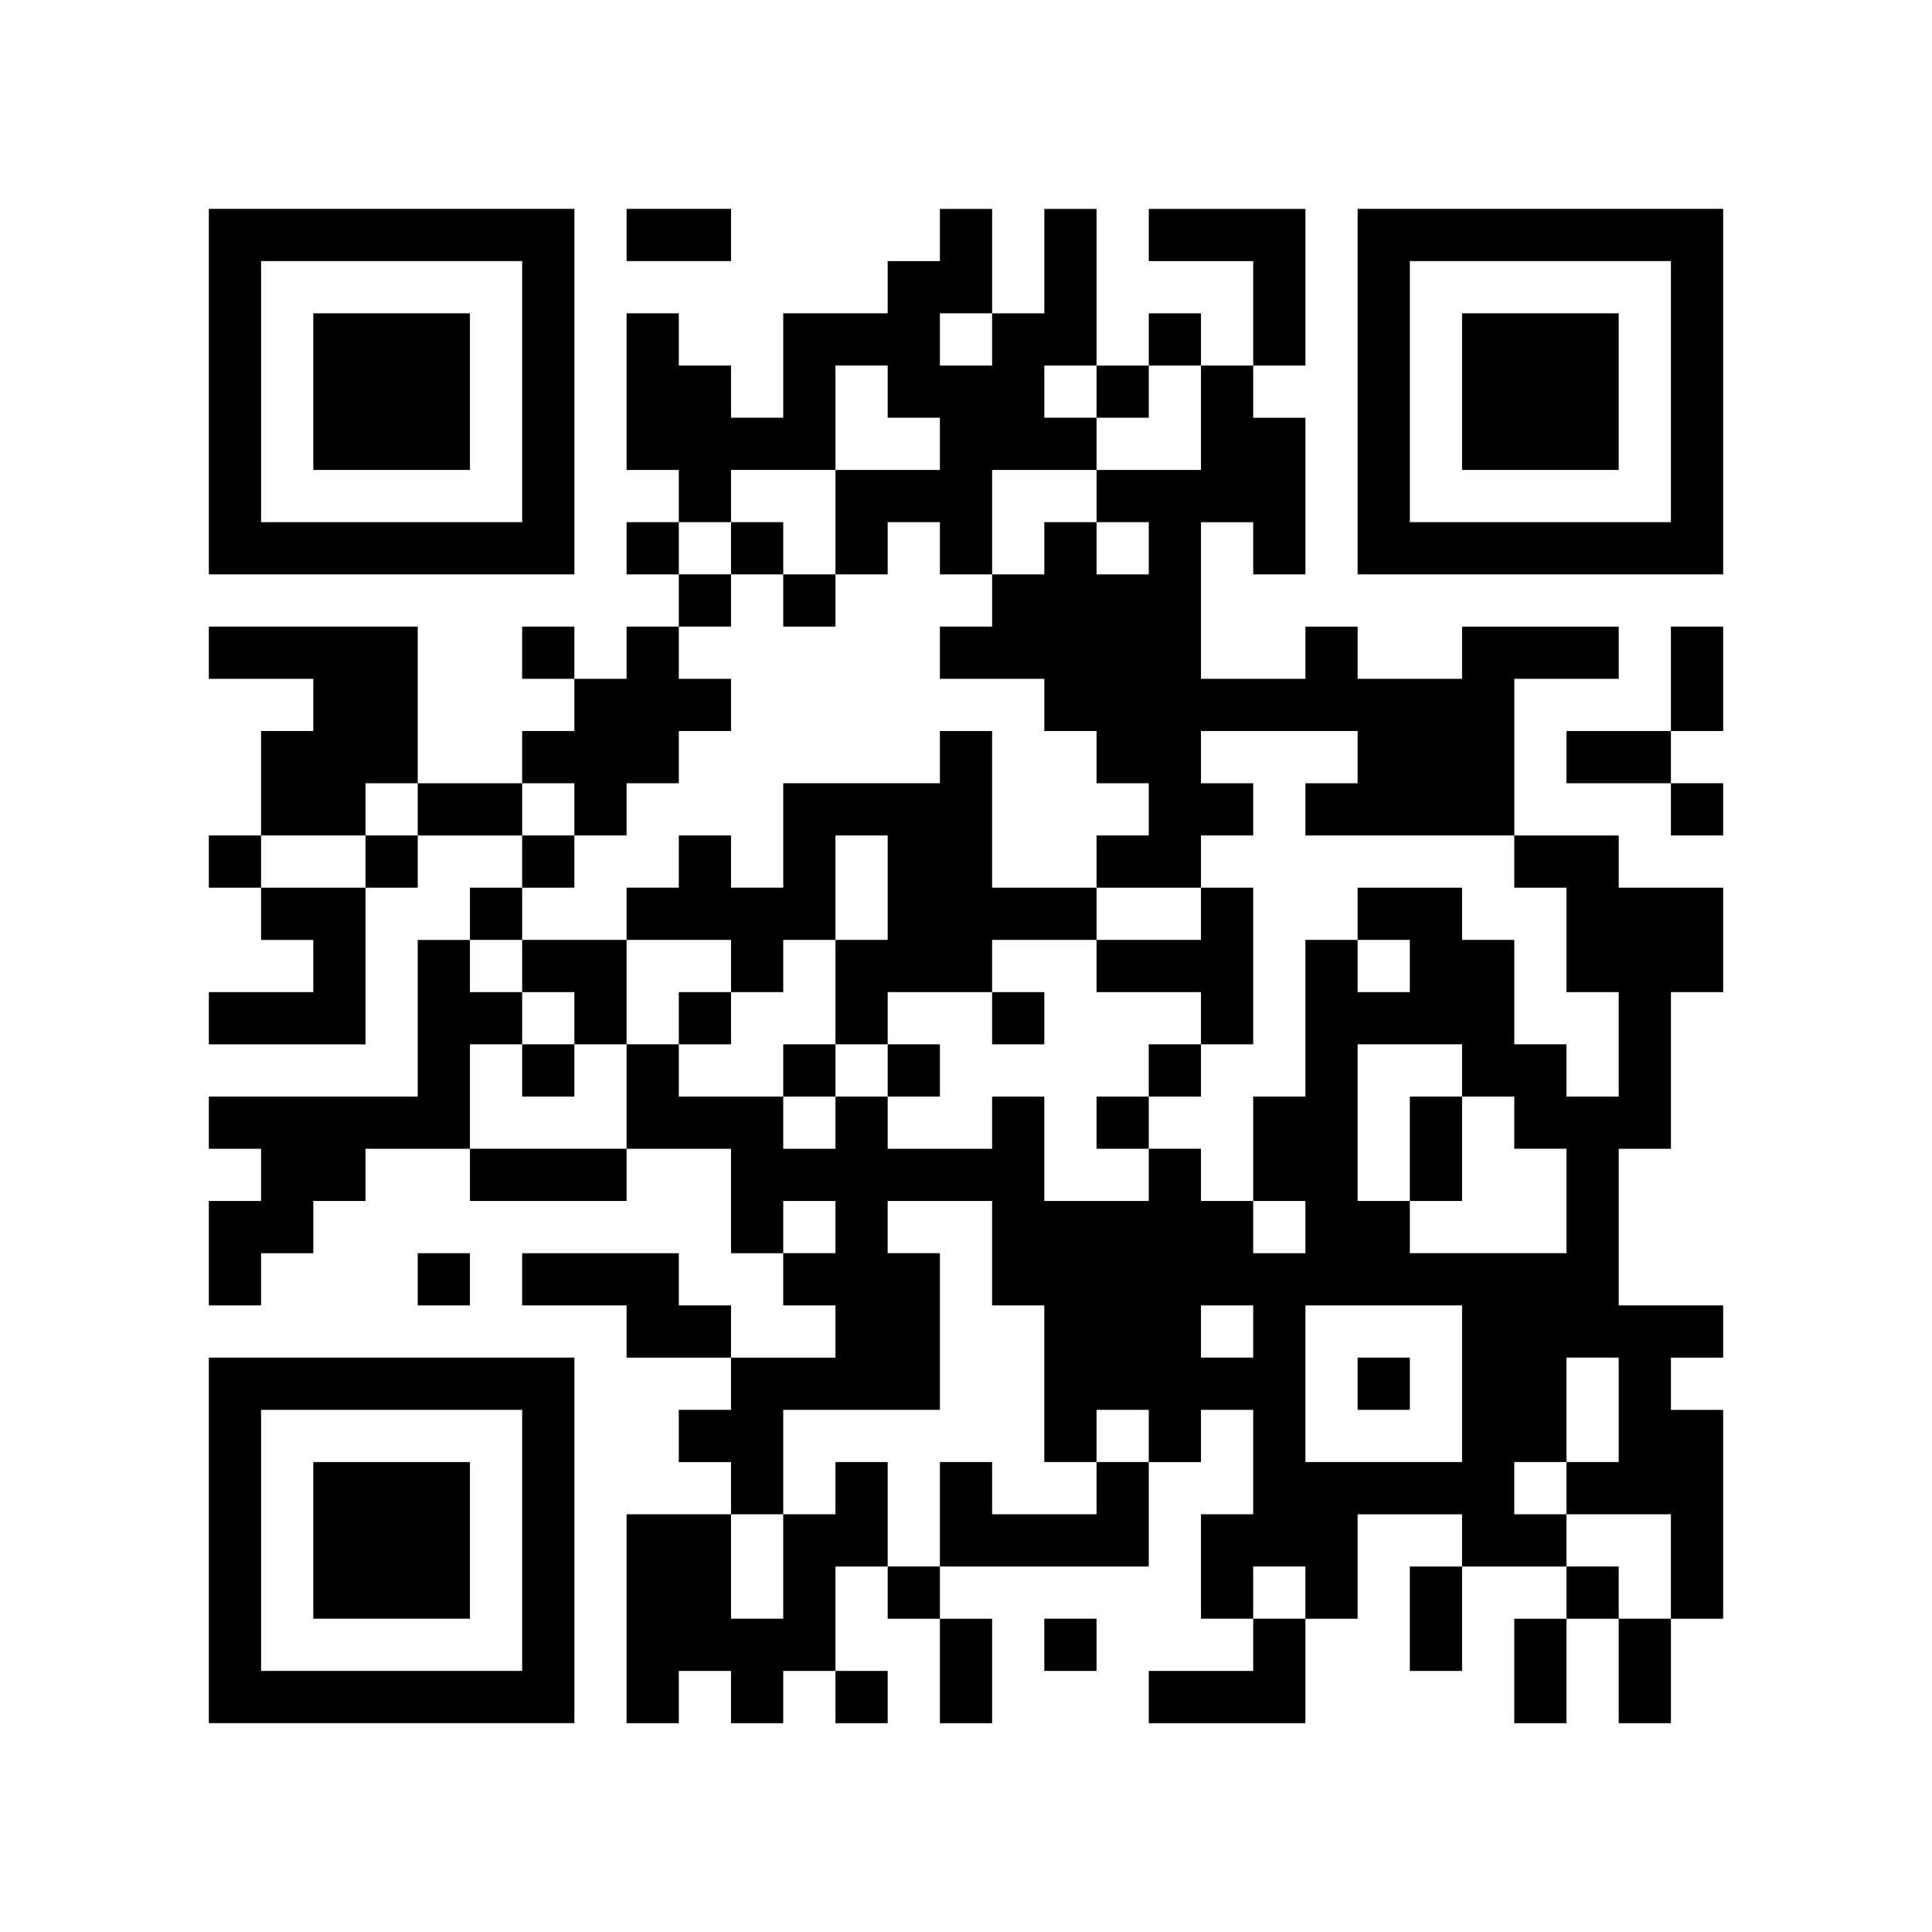 <?xml version="1.0" encoding="UTF-8" standalone="yes"?>
<svg version="1.0" xmlns="http://www.w3.org/2000/svg" width="296" height="296" viewBox="0 0 296 296" preserveAspectRatio="xMidYMid meet">
  <g transform="translate(0,296) scale(0.1,-0.1)" fill="#000000" stroke="none">
    <path d="M320 2360 l0 -280 280 0 280 0 0 280 0 280 -280 0 -280 0 0 -280z
m480 0 l0 -200 -200 0 -200 0 0 200 0 200 200 0 200 0 0 -200z"/>
    <path d="M480 2360 l0 -120 120 0 120 0 0 120 0 120 -120 0 -120 0 0 -120z"/>
    <path d="M960 2600 l0 -40 80 0 80 0 0 40 0 40 -80 0 -80 0 0 -40z"/>
    <path d="M1440 2600 l0 -40 -40 0 -40 0 0 -40 0 -40 -80 0 -80 0 0 -80 0 -80
-40 0 -40 0 0 40 0 40 -40 0 -40 0 0 40 0 40 -40 0 -40 0 0 -120 0 -120 40 0
40 0 0 -40 0 -40 -40 0 -40 0 0 -40 0 -40 40 0 40 0 0 -40 0 -40 -40 0 -40 0
0 -40 0 -40 -40 0 -40 0 0 40 0 40 -40 0 -40 0 0 -40 0 -40 40 0 40 0 0 -40 0
-40 -40 0 -40 0 0 -40 0 -40 -80 0 -80 0 0 120 0 120 -160 0 -160 0 0 -40 0
-40 80 0 80 0 0 -40 0 -40 -40 0 -40 0 0 -80 0 -80 -40 0 -40 0 0 -40 0 -40
40 0 40 0 0 -40 0 -40 40 0 40 0 0 -40 0 -40 -80 0 -80 0 0 -40 0 -40 120 0
120 0 0 120 0 120 40 0 40 0 0 40 0 40 80 0 80 0 0 -40 0 -40 -40 0 -40 0 0
-40 0 -40 -40 0 -40 0 0 -120 0 -120 -160 0 -160 0 0 -40 0 -40 40 0 40 0 0
-40 0 -40 -40 0 -40 0 0 -80 0 -80 40 0 40 0 0 40 0 40 40 0 40 0 0 40 0 40
40 0 40 0 0 40 0 40 80 0 80 0 0 -40 0 -40 120 0 120 0 0 40 0 40 80 0 80 0 0
-80 0 -80 40 0 40 0 0 -40 0 -40 40 0 40 0 0 -40 0 -40 -80 0 -80 0 0 40 0 40
-40 0 -40 0 0 40 0 40 -120 0 -120 0 0 -40 0 -40 80 0 80 0 0 -40 0 -40 80 0
80 0 0 -40 0 -40 -40 0 -40 0 0 -40 0 -40 40 0 40 0 0 -40 0 -40 -80 0 -80 0
0 -160 0 -160 40 0 40 0 0 40 0 40 40 0 40 0 0 -40 0 -40 40 0 40 0 0 40 0 40
40 0 40 0 0 -40 0 -40 40 0 40 0 0 40 0 40 -40 0 -40 0 0 80 0 80 40 0 40 0 0
-40 0 -40 40 0 40 0 0 -80 0 -80 40 0 40 0 0 80 0 80 -40 0 -40 0 0 40 0 40
160 0 160 0 0 80 0 80 40 0 40 0 0 40 0 40 40 0 40 0 0 -80 0 -80 -40 0 -40 0
0 -80 0 -80 40 0 40 0 0 -40 0 -40 -80 0 -80 0 0 -40 0 -40 120 0 120 0 0 80
0 80 40 0 40 0 0 80 0 80 80 0 80 0 0 -40 0 -40 -40 0 -40 0 0 -80 0 -80 40 0
40 0 0 80 0 80 80 0 80 0 0 -40 0 -40 -40 0 -40 0 0 -80 0 -80 40 0 40 0 0 80
0 80 40 0 40 0 0 -80 0 -80 40 0 40 0 0 80 0 80 40 0 40 0 0 160 0 160 -40 0
-40 0 0 40 0 40 40 0 40 0 0 40 0 40 -80 0 -80 0 0 120 0 120 40 0 40 0 0 120
0 120 40 0 40 0 0 80 0 80 -80 0 -80 0 0 40 0 40 -80 0 -80 0 0 120 0 120 80
0 80 0 0 40 0 40 -120 0 -120 0 0 -40 0 -40 -80 0 -80 0 0 40 0 40 -40 0 -40
0 0 -40 0 -40 -80 0 -80 0 0 120 0 120 40 0 40 0 0 -40 0 -40 40 0 40 0 0 120
0 120 -40 0 -40 0 0 40 0 40 40 0 40 0 0 120 0 120 -120 0 -120 0 0 -40 0 -40
80 0 80 0 0 -80 0 -80 -40 0 -40 0 0 40 0 40 -40 0 -40 0 0 -40 0 -40 -40 0
-40 0 0 120 0 120 -40 0 -40 0 0 -80 0 -80 -40 0 -40 0 0 80 0 80 -40 0 -40 0
0 -40z m80 -160 l0 -40 -40 0 -40 0 0 40 0 40 40 0 40 0 0 -40z m-160 -80 l0
-40 40 0 40 0 0 -40 0 -40 -80 0 -80 0 0 -80 0 -80 40 0 40 0 0 40 0 40 40 0
40 0 0 -40 0 -40 40 0 40 0 0 80 0 80 80 0 80 0 0 40 0 40 -40 0 -40 0 0 40 0
40 40 0 40 0 0 -40 0 -40 40 0 40 0 0 40 0 40 40 0 40 0 0 -80 0 -80 -80 0
-80 0 0 -40 0 -40 40 0 40 0 0 -40 0 -40 -40 0 -40 0 0 40 0 40 -40 0 -40 0 0
-40 0 -40 -40 0 -40 0 0 -40 0 -40 -40 0 -40 0 0 -40 0 -40 80 0 80 0 0 -40 0
-40 40 0 40 0 0 -40 0 -40 40 0 40 0 0 -40 0 -40 -40 0 -40 0 0 -40 0 -40 80
0 80 0 0 40 0 40 40 0 40 0 0 40 0 40 -40 0 -40 0 0 40 0 40 120 0 120 0 0
-40 0 -40 -40 0 -40 0 0 -40 0 -40 160 0 160 0 0 -40 0 -40 40 0 40 0 0 -80 0
-80 40 0 40 0 0 -80 0 -80 -40 0 -40 0 0 40 0 40 -40 0 -40 0 0 80 0 80 -40 0
-40 0 0 40 0 40 -80 0 -80 0 0 -40 0 -40 40 0 40 0 0 -40 0 -40 -40 0 -40 0 0
40 0 40 -40 0 -40 0 0 -120 0 -120 -40 0 -40 0 0 -80 0 -80 40 0 40 0 0 -40 0
-40 -40 0 -40 0 0 40 0 40 -40 0 -40 0 0 40 0 40 -40 0 -40 0 0 -40 0 -40 -80
0 -80 0 0 80 0 80 -40 0 -40 0 0 -40 0 -40 -80 0 -80 0 0 40 0 40 -40 0 -40 0
0 -40 0 -40 -40 0 -40 0 0 40 0 40 -80 0 -80 0 0 40 0 40 -40 0 -40 0 0 -80 0
-80 -120 0 -120 0 0 80 0 80 40 0 40 0 0 40 0 40 -40 0 -40 0 0 40 0 40 40 0
40 0 0 40 0 40 40 0 40 0 0 40 0 40 -40 0 -40 0 0 40 0 40 40 0 40 0 0 -40 0
-40 40 0 40 0 0 40 0 40 40 0 40 0 0 40 0 40 40 0 40 0 0 40 0 40 -40 0 -40 0
0 40 0 40 40 0 40 0 0 40 0 40 -40 0 -40 0 0 40 0 40 40 0 40 0 0 40 0 40 80
0 80 0 0 80 0 80 40 0 40 0 0 -40z m-720 -640 l0 -40 -40 0 -40 0 0 -40 0 -40
-80 0 -80 0 0 40 0 40 80 0 80 0 0 40 0 40 40 0 40 0 0 -40z m1600 -400 l0
-40 40 0 40 0 0 -40 0 -40 40 0 40 0 0 -80 0 -80 -120 0 -120 0 0 40 0 40 -40
0 -40 0 0 120 0 120 80 0 80 0 0 -40z m-960 -240 l0 -40 -40 0 -40 0 0 40 0
40 40 0 40 0 0 -40z m240 -40 l0 -80 40 0 40 0 0 -120 0 -120 40 0 40 0 0 40
0 40 40 0 40 0 0 -40 0 -40 -40 0 -40 0 0 -40 0 -40 -80 0 -80 0 0 40 0 40
-40 0 -40 0 0 -80 0 -80 -40 0 -40 0 0 80 0 80 -40 0 -40 0 0 -40 0 -40 -40 0
-40 0 0 -80 0 -80 -40 0 -40 0 0 80 0 80 40 0 40 0 0 80 0 80 120 0 120 0 0
120 0 120 -40 0 -40 0 0 40 0 40 80 0 80 0 0 -80z m400 -120 l0 -40 -40 0 -40
0 0 40 0 40 40 0 40 0 0 -40z m320 -80 l0 -120 -120 0 -120 0 0 120 0 120 120
0 120 0 0 -120z m240 -40 l0 -80 -40 0 -40 0 0 -40 0 -40 80 0 80 0 0 -80 0
-80 -40 0 -40 0 0 40 0 40 -40 0 -40 0 0 40 0 40 -40 0 -40 0 0 40 0 40 40 0
40 0 0 80 0 80 40 0 40 0 0 -80z m-480 -280 l0 -40 -40 0 -40 0 0 40 0 40 40
0 40 0 0 -40z"/>
    <path d="M1120 2120 l0 -40 40 0 40 0 0 -40 0 -40 40 0 40 0 0 40 0 40 -40 0
-40 0 0 40 0 40 -40 0 -40 0 0 -40z"/>
    <path d="M1440 1800 l0 -40 -120 0 -120 0 0 -80 0 -80 -40 0 -40 0 0 40 0 40
-40 0 -40 0 0 -40 0 -40 -40 0 -40 0 0 -40 0 -40 -80 0 -80 0 0 -40 0 -40 40
0 40 0 0 -40 0 -40 -40 0 -40 0 0 -40 0 -40 40 0 40 0 0 40 0 40 40 0 40 0 0
80 0 80 80 0 80 0 0 -40 0 -40 -40 0 -40 0 0 -40 0 -40 40 0 40 0 0 40 0 40
40 0 40 0 0 40 0 40 40 0 40 0 0 -80 0 -80 -40 0 -40 0 0 -40 0 -40 40 0 40 0
0 40 0 40 40 0 40 0 0 -40 0 -40 40 0 40 0 0 40 0 40 -40 0 -40 0 0 40 0 40
80 0 80 0 0 -40 0 -40 40 0 40 0 0 40 0 40 -40 0 -40 0 0 40 0 40 80 0 80 0 0
-40 0 -40 80 0 80 0 0 -40 0 -40 -40 0 -40 0 0 -40 0 -40 -40 0 -40 0 0 -40 0
-40 40 0 40 0 0 40 0 40 40 0 40 0 0 40 0 40 40 0 40 0 0 120 0 120 -40 0 -40
0 0 -40 0 -40 -80 0 -80 0 0 40 0 40 -80 0 -80 0 0 120 0 120 -40 0 -40 0 0
-40z m-80 -200 l0 -80 -40 0 -40 0 0 80 0 80 40 0 40 0 0 -80z"/>
    <path d="M2160 1200 l0 -80 40 0 40 0 0 80 0 80 -40 0 -40 0 0 -80z"/>
    <path d="M2080 840 l0 -40 40 0 40 0 0 40 0 40 -40 0 -40 0 0 -40z"/>
    <path d="M2080 2360 l0 -280 280 0 280 0 0 280 0 280 -280 0 -280 0 0 -280z
m480 0 l0 -200 -200 0 -200 0 0 200 0 200 200 0 200 0 0 -200z"/>
    <path d="M2240 2360 l0 -120 120 0 120 0 0 120 0 120 -120 0 -120 0 0 -120z"/>
    <path d="M2560 1920 l0 -80 -80 0 -80 0 0 -40 0 -40 80 0 80 0 0 -40 0 -40 40
0 40 0 0 40 0 40 -40 0 -40 0 0 40 0 40 40 0 40 0 0 80 0 80 -40 0 -40 0 0
-80z"/>
    <path d="M640 1000 l0 -40 40 0 40 0 0 40 0 40 -40 0 -40 0 0 -40z"/>
    <path d="M320 600 l0 -280 280 0 280 0 0 280 0 280 -280 0 -280 0 0 -280z
m480 0 l0 -200 -200 0 -200 0 0 200 0 200 200 0 200 0 0 -200z"/>
    <path d="M480 600 l0 -120 120 0 120 0 0 120 0 120 -120 0 -120 0 0 -120z"/>
    <path d="M1600 440 l0 -40 40 0 40 0 0 40 0 40 -40 0 -40 0 0 -40z"/>
  </g>
</svg>